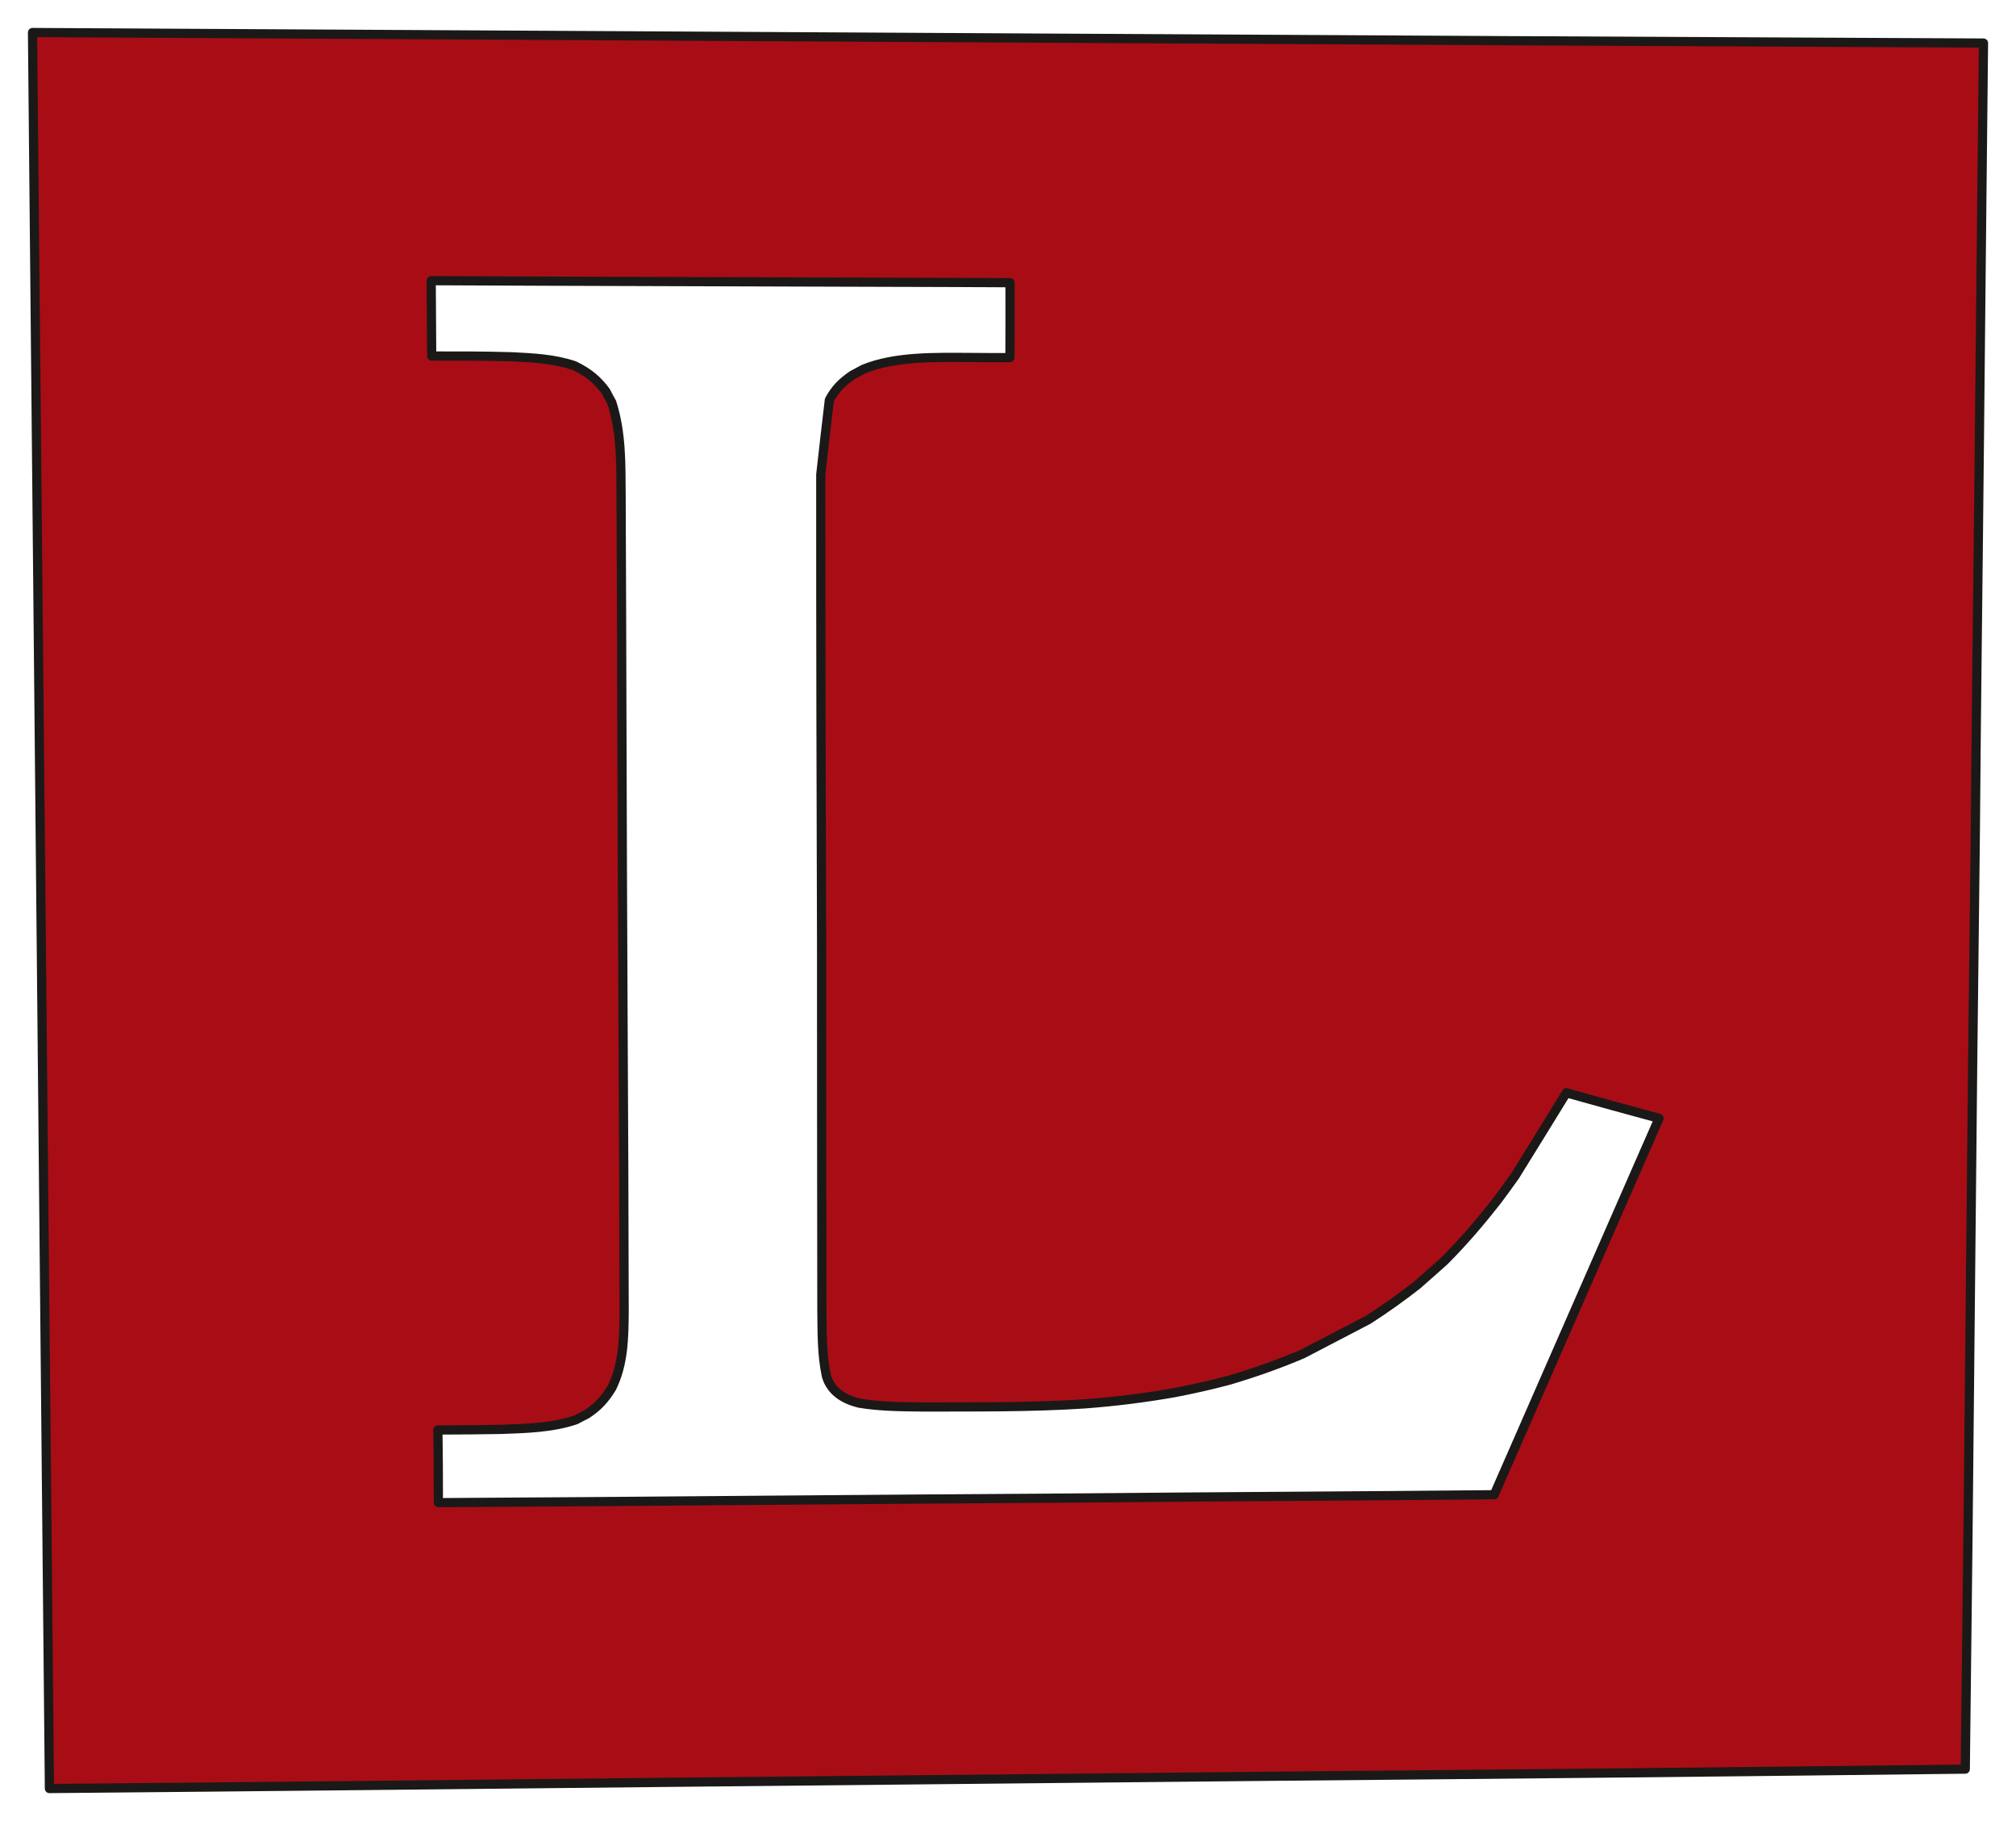 <svg width="62" height="56" viewBox="0 0 62 56" fill="none" xmlns="http://www.w3.org/2000/svg">
<path fill-rule="evenodd" clip-rule="evenodd" d="M1 1C11.428 1.058 21.688 1.115 31.768 1.171C41.674 1.227 51.418 1.281 61 1.324C60.958 5.393 60.913 9.452 60.874 13.501C60.836 17.544 60.779 21.594 60.749 25.627C60.689 30.442 60.639 35.251 60.594 40.05C60.55 44.839 60.5 49.629 60.44 54.403C57.005 54.444 53.546 54.481 50.075 54.518C46.579 54.554 43.054 54.586 39.523 54.618C33.354 54.682 27.124 54.741 20.835 54.806C14.469 54.871 8.03 54.944 1.52 55C1.434 46.061 1.347 37.088 1.261 28.104C1.174 19.098 1.087 10.057 1 1ZM13.261 8.631C17.942 8.656 22.575 8.66 27.184 8.679C28.485 8.681 29.773 8.687 31.062 8.693C31.065 9.461 31.062 10.229 31.06 10.997C30.652 10.997 30.245 10.999 29.837 10.993C28.777 10.989 27.53 10.952 26.556 11.353C26.436 11.418 26.323 11.479 26.209 11.539C25.875 11.77 25.678 11.978 25.506 12.301C25.414 13.068 25.328 13.829 25.242 14.595C25.242 16.993 25.242 19.391 25.248 21.777C25.255 24.164 25.261 26.557 25.267 28.938C25.269 32.732 25.269 36.515 25.276 40.303C25.286 40.971 25.272 41.667 25.418 42.325C25.551 42.759 25.905 43.023 26.43 43.15C27.075 43.257 27.743 43.259 28.399 43.267C30.058 43.263 31.722 43.279 33.362 43.171C34.298 43.1 35.204 42.987 36.122 42.825C36.689 42.716 37.243 42.592 37.791 42.446C38.578 42.212 39.317 41.953 40.062 41.635C40.729 41.287 41.402 40.939 42.075 40.586C42.605 40.248 43.094 39.895 43.582 39.516C43.856 39.277 44.136 39.027 44.416 38.778C45.017 38.176 45.541 37.56 46.047 36.913C46.231 36.667 46.41 36.42 46.589 36.169C47.118 35.319 47.642 34.464 48.172 33.605C49.122 33.874 50.078 34.132 51.022 34.39C49.338 38.239 47.645 42.099 45.953 45.965C41.78 46.007 37.577 46.022 33.349 46.064C30.082 46.086 26.797 46.108 23.499 46.136C20.184 46.163 16.833 46.192 13.482 46.209C13.483 45.467 13.478 44.721 13.467 43.974C14.117 43.972 14.761 43.969 15.405 43.956C16.169 43.928 16.986 43.909 17.706 43.662C17.813 43.604 17.932 43.545 18.045 43.487C18.407 43.251 18.609 43.013 18.816 42.677C19.181 41.94 19.188 41.115 19.195 40.338C19.19 37.361 19.178 34.389 19.161 31.406C19.143 28.424 19.137 25.436 19.126 22.442C19.123 20.042 19.109 17.632 19.101 15.227C19.095 14.281 19.114 13.307 18.815 12.378C18.754 12.268 18.688 12.152 18.633 12.037C18.373 11.685 18.108 11.46 17.664 11.245C17.057 11.037 16.404 11.005 15.757 10.972C14.93 10.946 14.103 10.947 13.276 10.948C13.271 10.174 13.266 9.405 13.261 8.631Z" fill="#A80D15" stroke="#1B1918" stroke-width="0.283" stroke-linejoin="round"/>
</svg>
